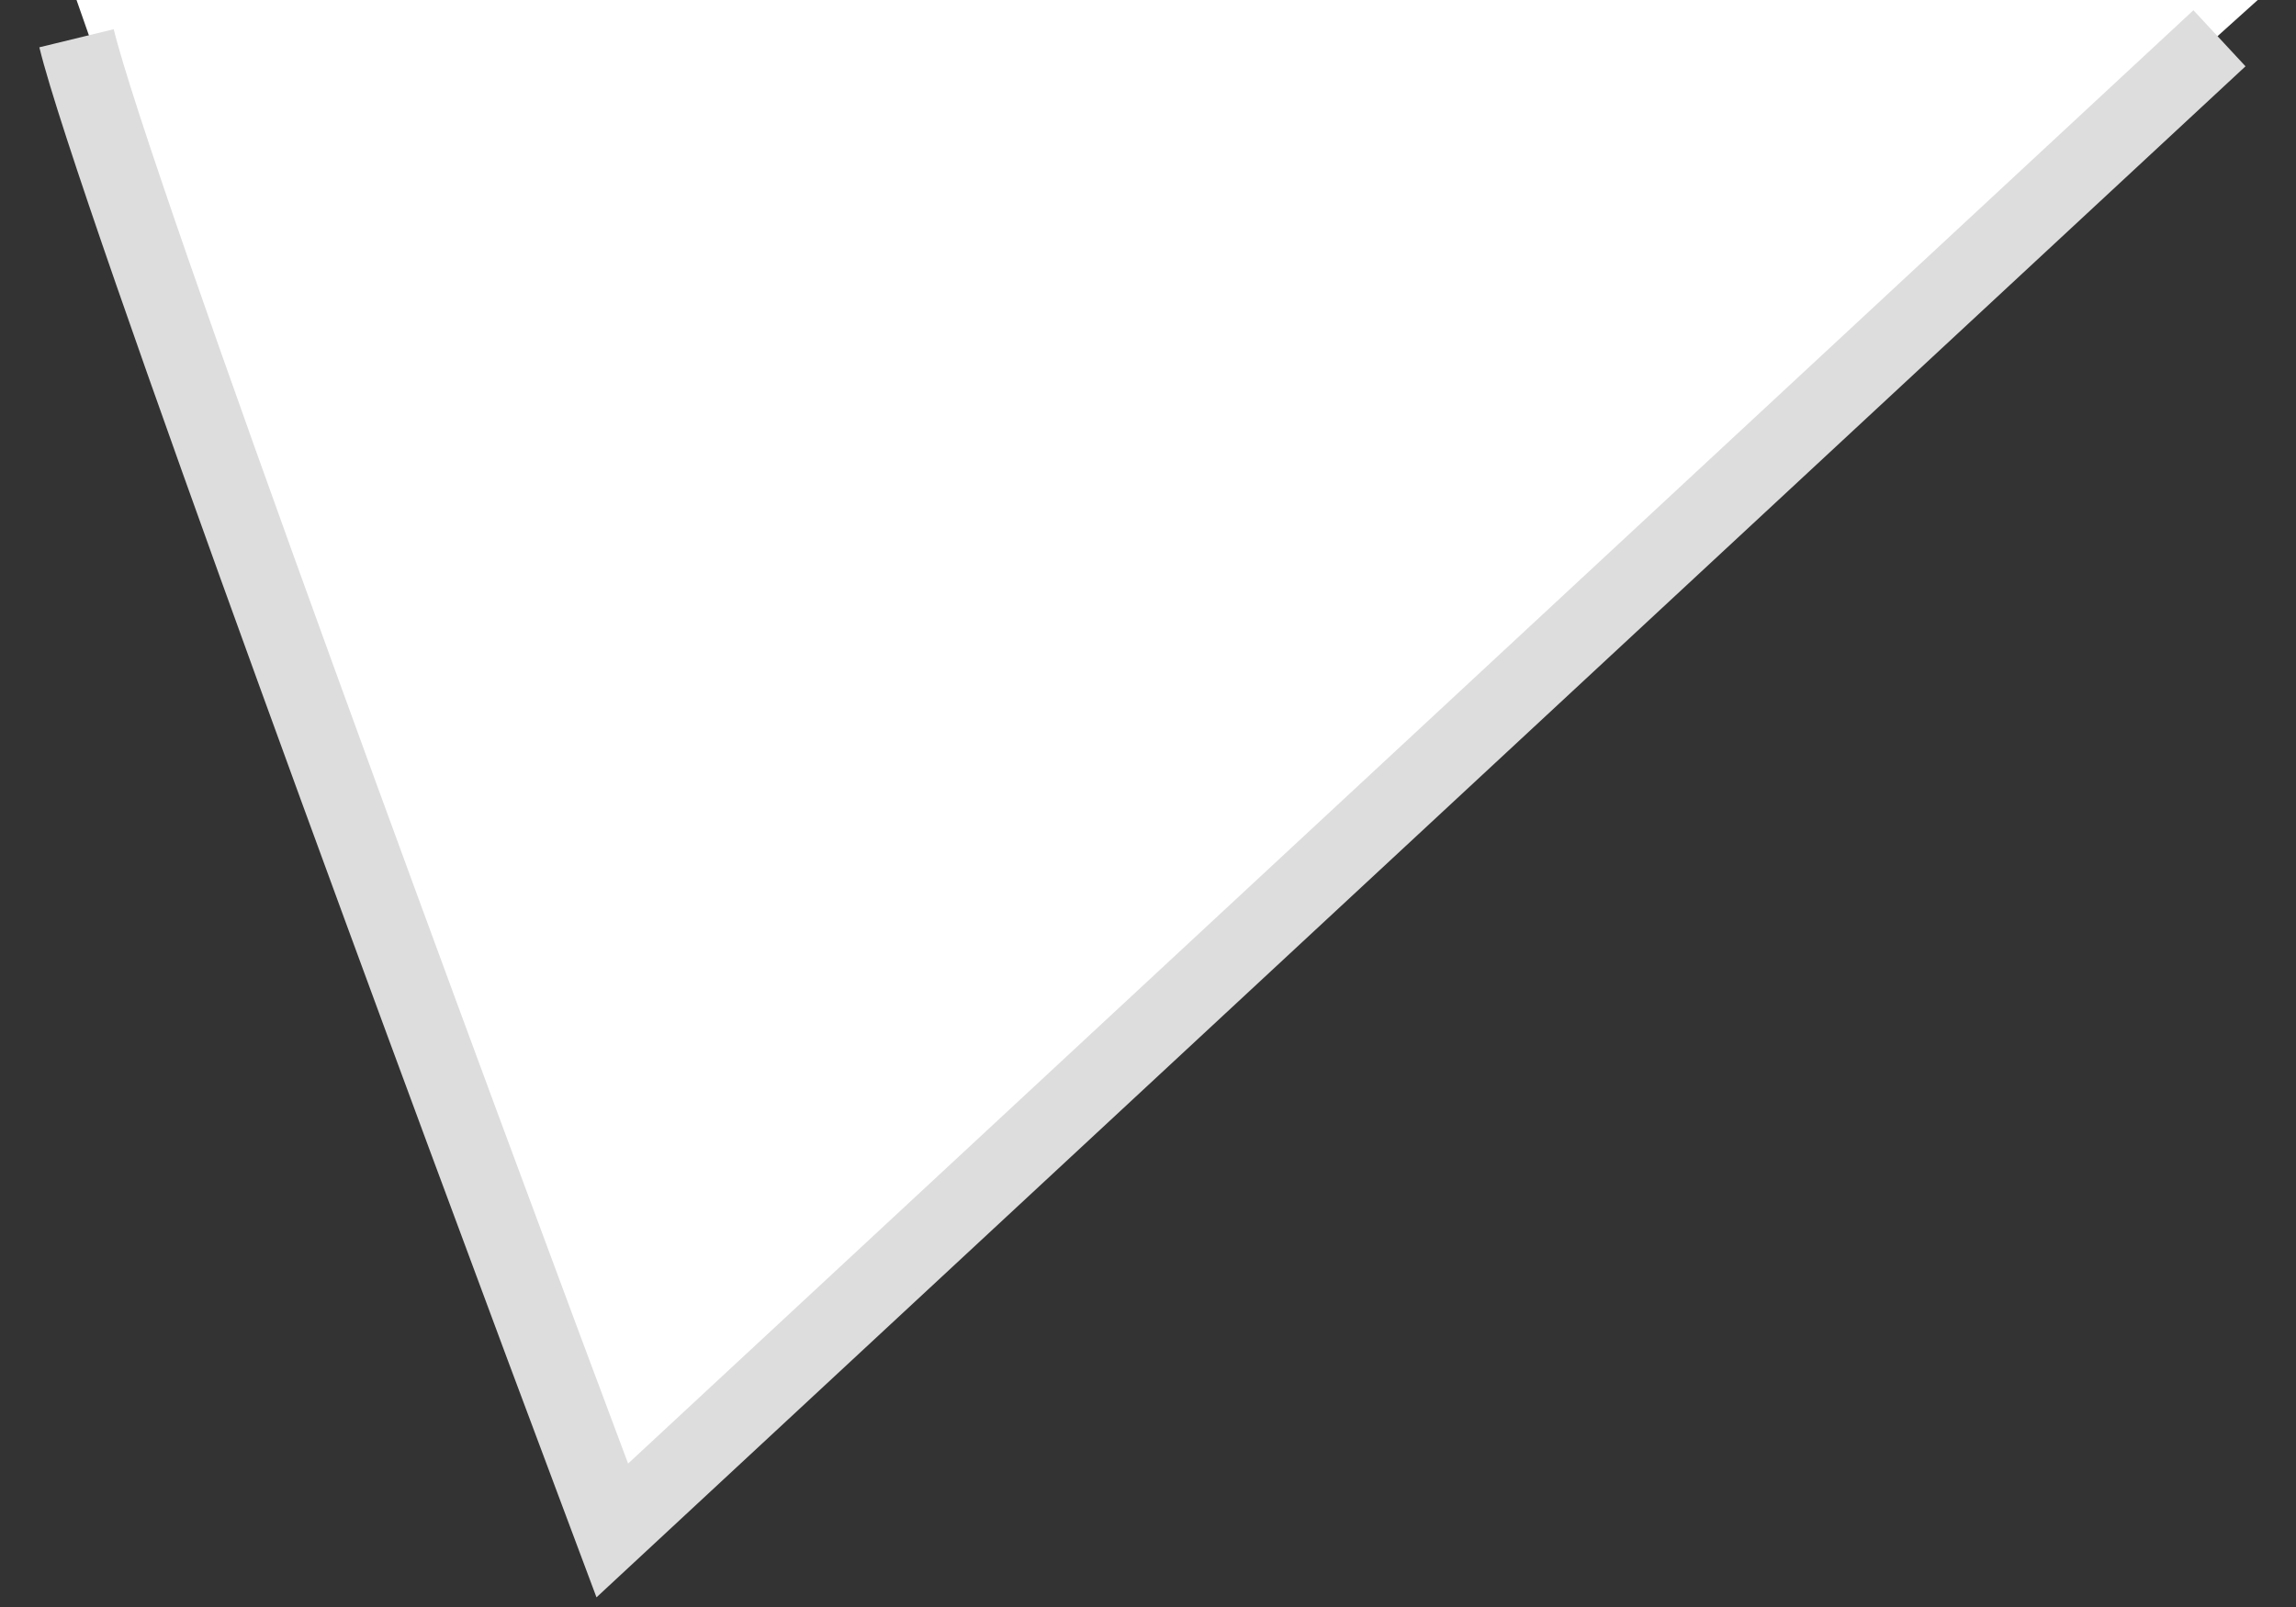 <?xml version="1.0" encoding="UTF-8"?> <svg xmlns="http://www.w3.org/2000/svg" width="30" height="21" viewBox="0 0 30 21" fill="none"><rect x="0" y="0" width="30" height="21" fill="#333333" stroke="none"/> <path d="M8 20L1 0H29.5L24.5 4.5L8 20Z" fill="white"></path> <path d="M1 0.5C1.467 2.42 5.861 14.3 8 20L29 0.5" stroke="#DDDDDD"></path> </svg> 